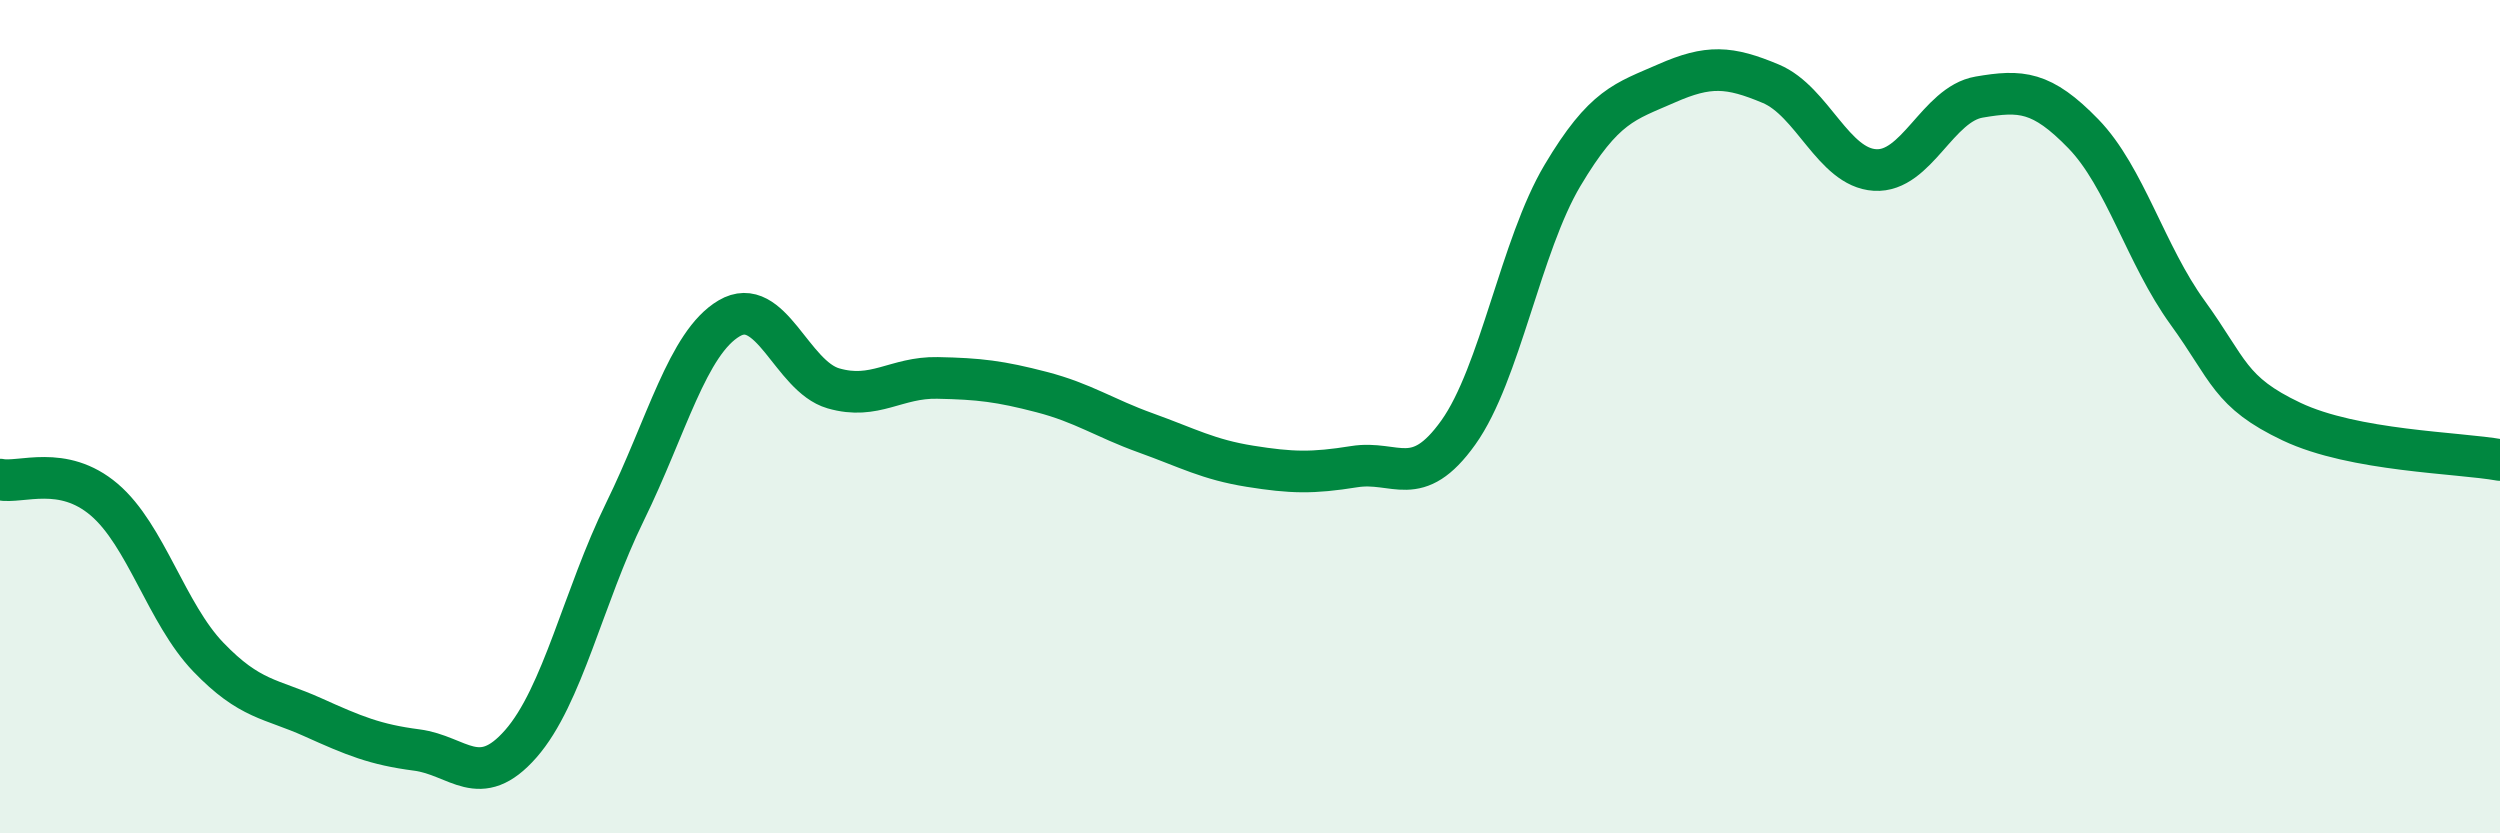 
    <svg width="60" height="20" viewBox="0 0 60 20" xmlns="http://www.w3.org/2000/svg">
      <path
        d="M 0,11.51 C 0.5,11.61 1.5,11.14 2.5,11.99 C 3.5,12.84 4,14.73 5,15.77 C 6,16.81 6.5,16.76 7.5,17.21 C 8.5,17.66 9,17.87 10,18 C 11,18.13 11.5,18.99 12.5,17.85 C 13.5,16.71 14,14.32 15,12.28 C 16,10.24 16.5,8.23 17.5,7.64 C 18.5,7.05 19,9.03 20,9.32 C 21,9.61 21.5,9.05 22.5,9.07 C 23.5,9.09 24,9.15 25,9.41 C 26,9.67 26.5,10.03 27.5,10.39 C 28.5,10.75 29,11.03 30,11.19 C 31,11.35 31.5,11.36 32.5,11.2 C 33.5,11.04 34,11.78 35,10.38 C 36,8.98 36.5,5.89 37.5,4.21 C 38.5,2.53 39,2.44 40,2 C 41,1.56 41.5,1.59 42.5,2.01 C 43.5,2.43 44,4.02 45,4.08 C 46,4.14 46.5,2.5 47.5,2.33 C 48.5,2.16 49,2.18 50,3.21 C 51,4.24 51.5,6.12 52.5,7.5 C 53.5,8.88 53.5,9.41 55,10.12 C 56.5,10.83 59,10.86 60,11.04L60 20L0 20Z"
        fill="#008740"
        opacity="0.1"
        stroke-linecap="round"
        stroke-linejoin="round"
      />
      <path
        d="M 0,11.51 C 0.5,11.61 1.5,11.14 2.5,11.99 C 3.5,12.84 4,14.73 5,15.77 C 6,16.81 6.5,16.76 7.5,17.21 C 8.5,17.66 9,17.87 10,18 C 11,18.13 11.5,18.99 12.5,17.85 C 13.5,16.71 14,14.32 15,12.28 C 16,10.24 16.5,8.23 17.5,7.64 C 18.5,7.05 19,9.03 20,9.32 C 21,9.61 21.5,9.05 22.5,9.07 C 23.5,9.09 24,9.15 25,9.41 C 26,9.67 26.5,10.03 27.5,10.39 C 28.5,10.75 29,11.03 30,11.19 C 31,11.35 31.5,11.36 32.5,11.2 C 33.5,11.04 34,11.78 35,10.38 C 36,8.98 36.5,5.89 37.5,4.21 C 38.5,2.53 39,2.44 40,2 C 41,1.56 41.5,1.59 42.5,2.01 C 43.5,2.43 44,4.02 45,4.08 C 46,4.14 46.5,2.5 47.5,2.33 C 48.5,2.16 49,2.18 50,3.21 C 51,4.24 51.5,6.12 52.5,7.5 C 53.5,8.88 53.5,9.41 55,10.12 C 56.5,10.83 59,10.86 60,11.04"
        stroke="#008740"
        stroke-width="1"
        fill="none"
        stroke-linecap="round"
        stroke-linejoin="round"
      />
    </svg>
  
